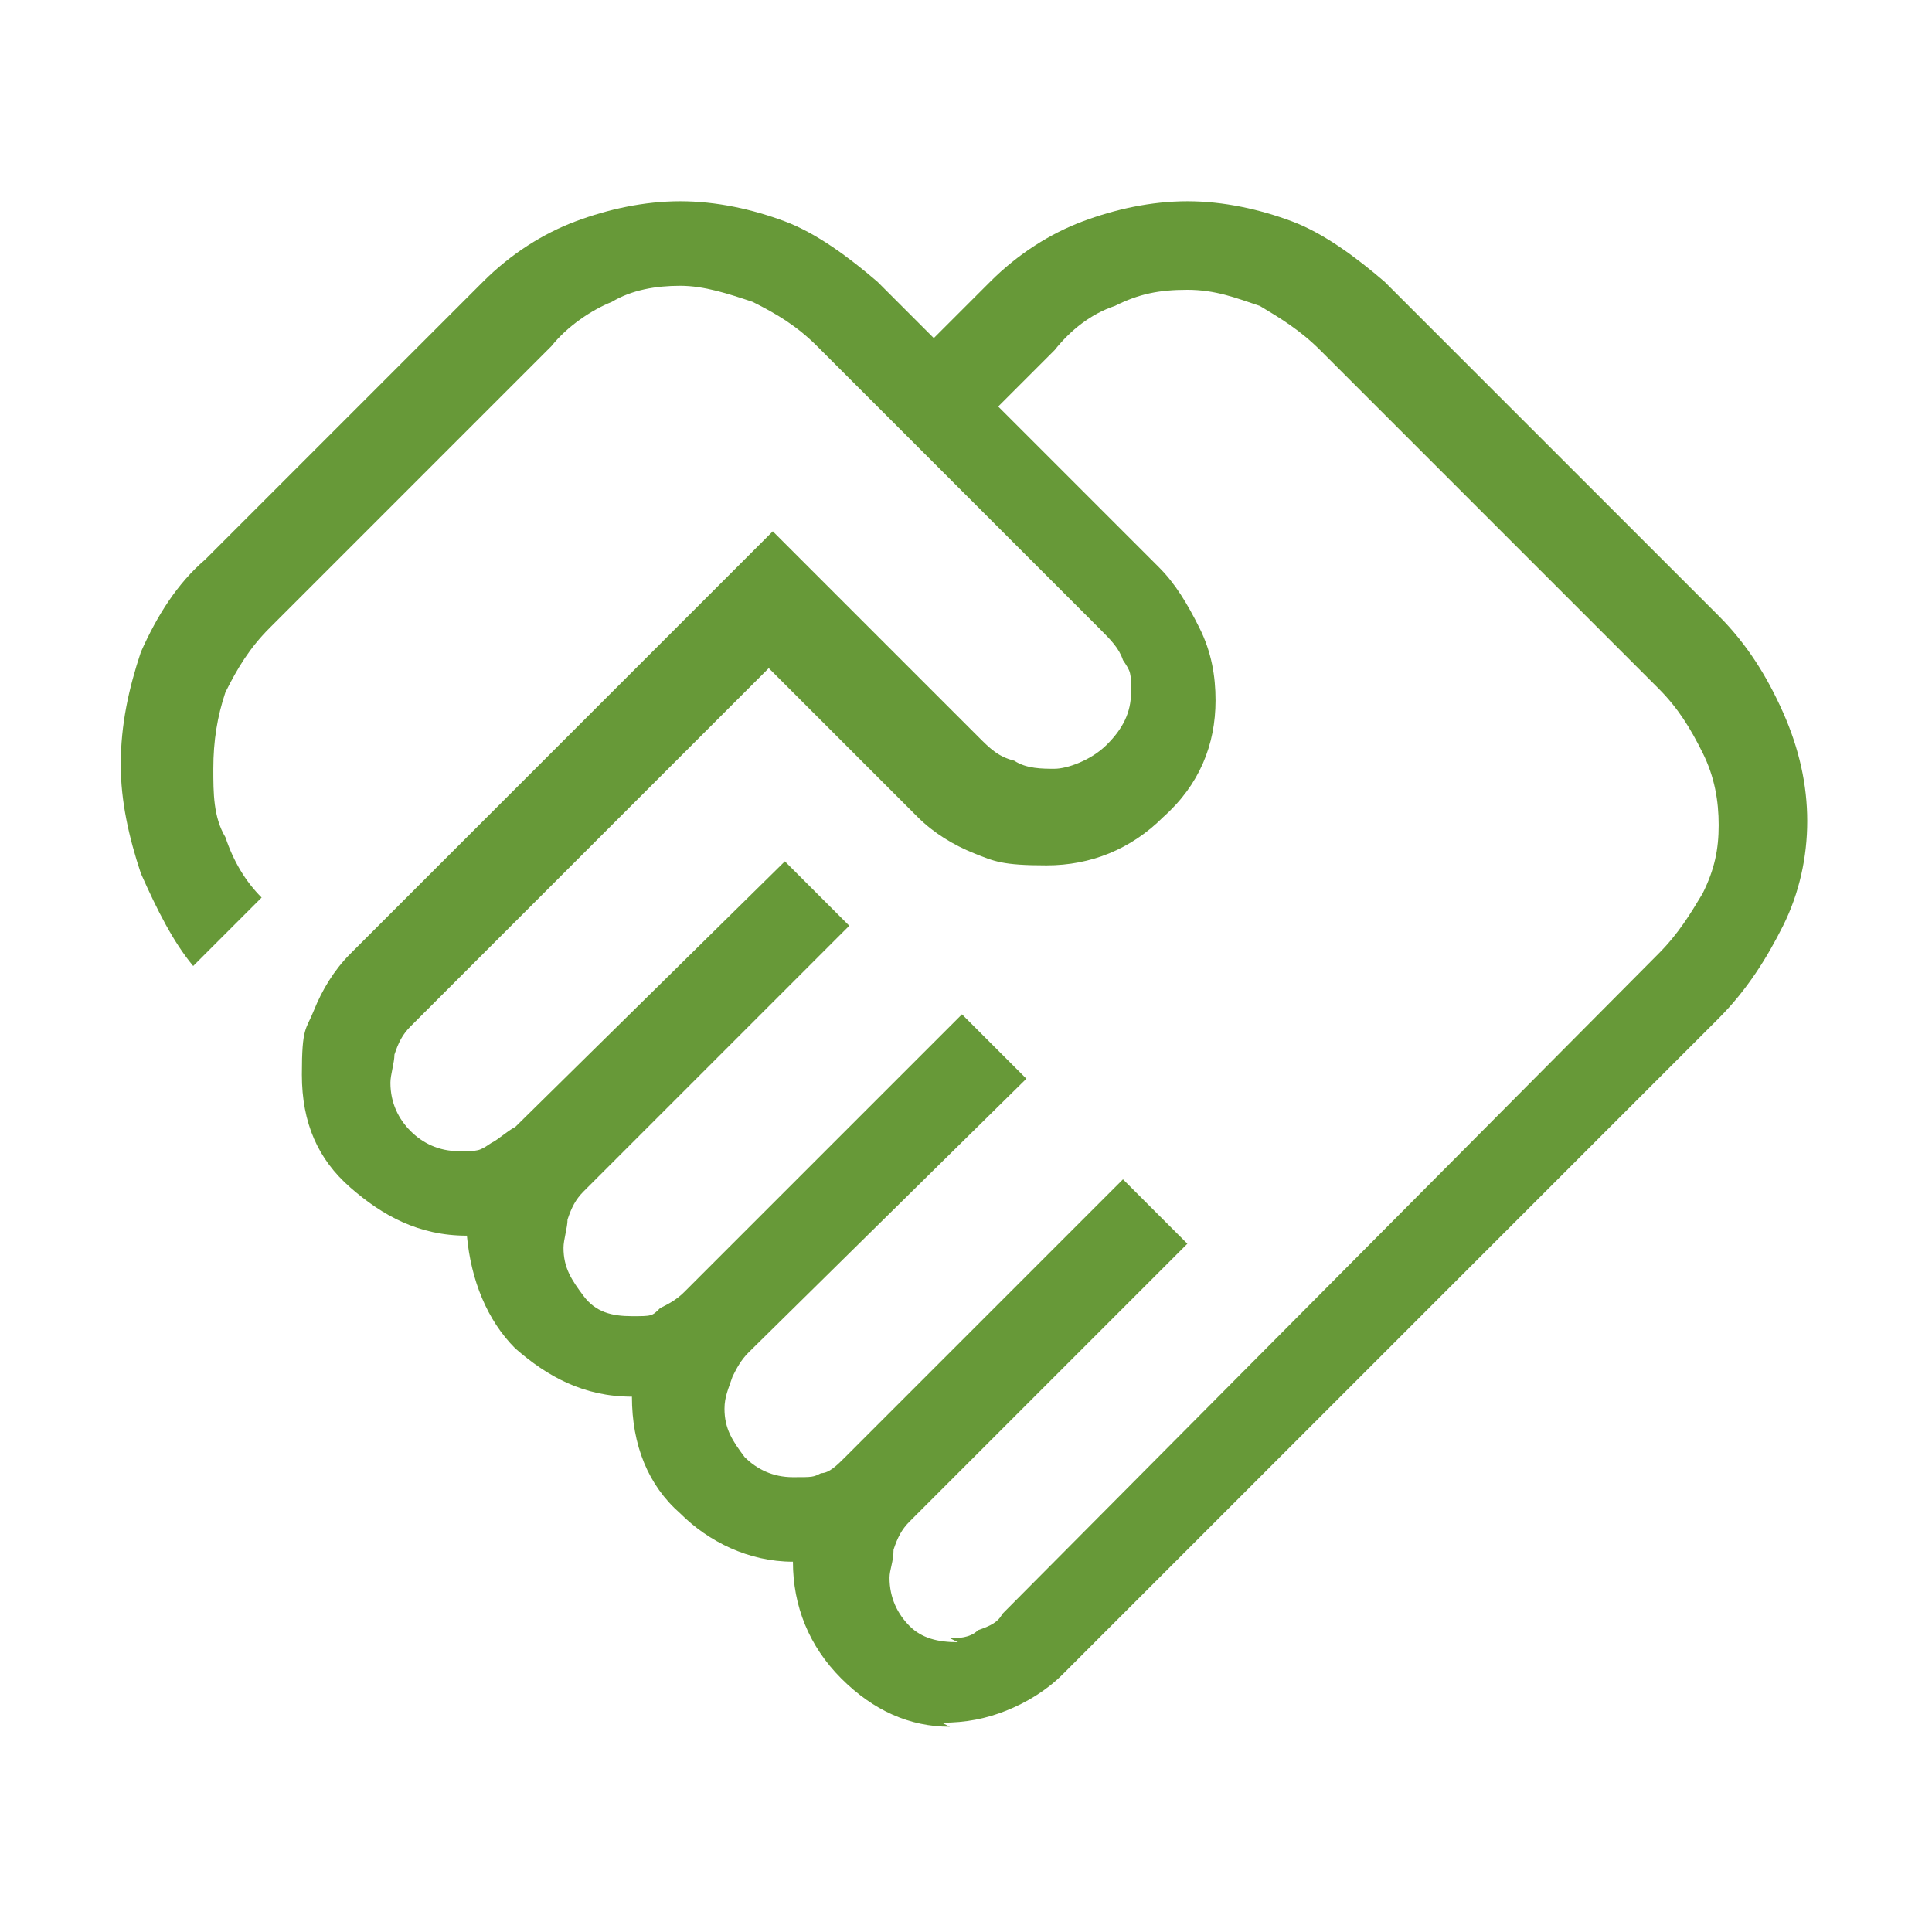 <?xml version="1.0" encoding="UTF-8"?>
<svg id="Layer_1" xmlns="http://www.w3.org/2000/svg" version="1.1" viewBox="0 0 48 48">
  <!-- Generator: Adobe Illustrator 30.0.0, SVG Export Plug-In . SVG Version: 2.1.1 Build 123)  -->
  <defs>
    <style>
      .st0 {
        fill: #679938;
      }
    </style>
  </defs>
  <path class="st0" d="M23.6,40.7c.2,0,.5,0,.7-.2.3-.1.5-.2.6-.4l16.3-16.4c.5-.5.8-1,1.1-1.5.3-.6.4-1.1.4-1.7s-.1-1.2-.4-1.8c-.3-.6-.6-1.1-1.1-1.6l-8.4-8.4c-.5-.5-1-.8-1.5-1.1-.6-.2-1.1-.4-1.8-.4s-1.2.1-1.8.4c-.6.2-1.1.6-1.5,1.1l-1.4,1.4,4,4c.4.4.7.9,1,1.5.3.6.4,1.2.4,1.8,0,1.1-.4,2.1-1.3,2.9-.8.8-1.8,1.2-2.9,1.2s-1.3-.1-1.8-.3c-.5-.2-1-.5-1.4-.9l-3.7-3.7-8.9,8.9c-.2.2-.3.4-.4.7,0,.2-.1.5-.1.7,0,.5.2.9.5,1.2.3.3.7.5,1.2.5s.5,0,.8-.2c.2-.1.4-.3.6-.4l6.7-6.6,1.6,1.6-6.6,6.6c-.2.2-.3.4-.4.7,0,.2-.1.5-.1.7,0,.5.2.8.5,1.2s.7.5,1.2.5.5,0,.7-.2c.2-.1.4-.2.6-.4l6.9-6.9,1.6,1.6-6.9,6.8c-.2.2-.3.4-.4.6-.1.3-.2.5-.2.8,0,.5.2.8.5,1.2.3.3.7.5,1.2.5s.5,0,.7-.1c.2,0,.4-.2.6-.4l6.9-6.9,1.6,1.6-6.9,6.9c-.2.2-.3.4-.4.7,0,.3-.1.5-.1.7,0,.5.2.9.5,1.2.3.3.7.4,1.2.4ZM23.6,42.9c-1,0-1.9-.4-2.7-1.2-.8-.8-1.2-1.8-1.2-2.9-1.1,0-2.1-.5-2.8-1.2-.8-.7-1.2-1.7-1.2-2.9-1.2,0-2.1-.5-2.9-1.2-.7-.7-1.1-1.7-1.2-2.8-1.2,0-2.1-.5-2.9-1.2-.8-.7-1.2-1.6-1.2-2.8s.1-1.1.3-1.6c.2-.5.5-1,.9-1.4l10.5-10.5,5.1,5.1c.3.3.5.5.9.6.3.2.7.2,1,.2s.9-.2,1.3-.6c.4-.4.6-.8.6-1.3s0-.5-.2-.8c-.1-.3-.3-.5-.6-.8l-7-7c-.5-.5-1-.8-1.6-1.1-.6-.2-1.2-.4-1.8-.4s-1.2.1-1.7.4c-.5.2-1.1.6-1.5,1.1l-7,7c-.5.5-.8,1-1.1,1.6-.2.6-.3,1.2-.3,1.9,0,.6,0,1.2.3,1.7.2.6.5,1.1.9,1.5l-1.7,1.7c-.5-.6-.9-1.4-1.3-2.3-.3-.9-.5-1.8-.5-2.7,0-1,.2-1.9.5-2.8.4-.9.9-1.7,1.6-2.3l6.9-6.9c.7-.7,1.5-1.2,2.3-1.5.8-.3,1.7-.5,2.6-.5s1.8.2,2.6.5c.8.3,1.6.9,2.3,1.5l1.4,1.4,1.4-1.4c.7-.7,1.5-1.2,2.3-1.5.8-.3,1.7-.5,2.6-.5s1.8.2,2.6.5c.8.3,1.6.9,2.3,1.5l8.3,8.3c.7.7,1.2,1.5,1.6,2.4.4.9.6,1.8.6,2.7,0,.9-.2,1.8-.6,2.6-.4.8-.9,1.6-1.6,2.3l-16.3,16.3c-.4.4-.9.7-1.4.9-.5.2-1,.3-1.6.3Z"/>
</svg>